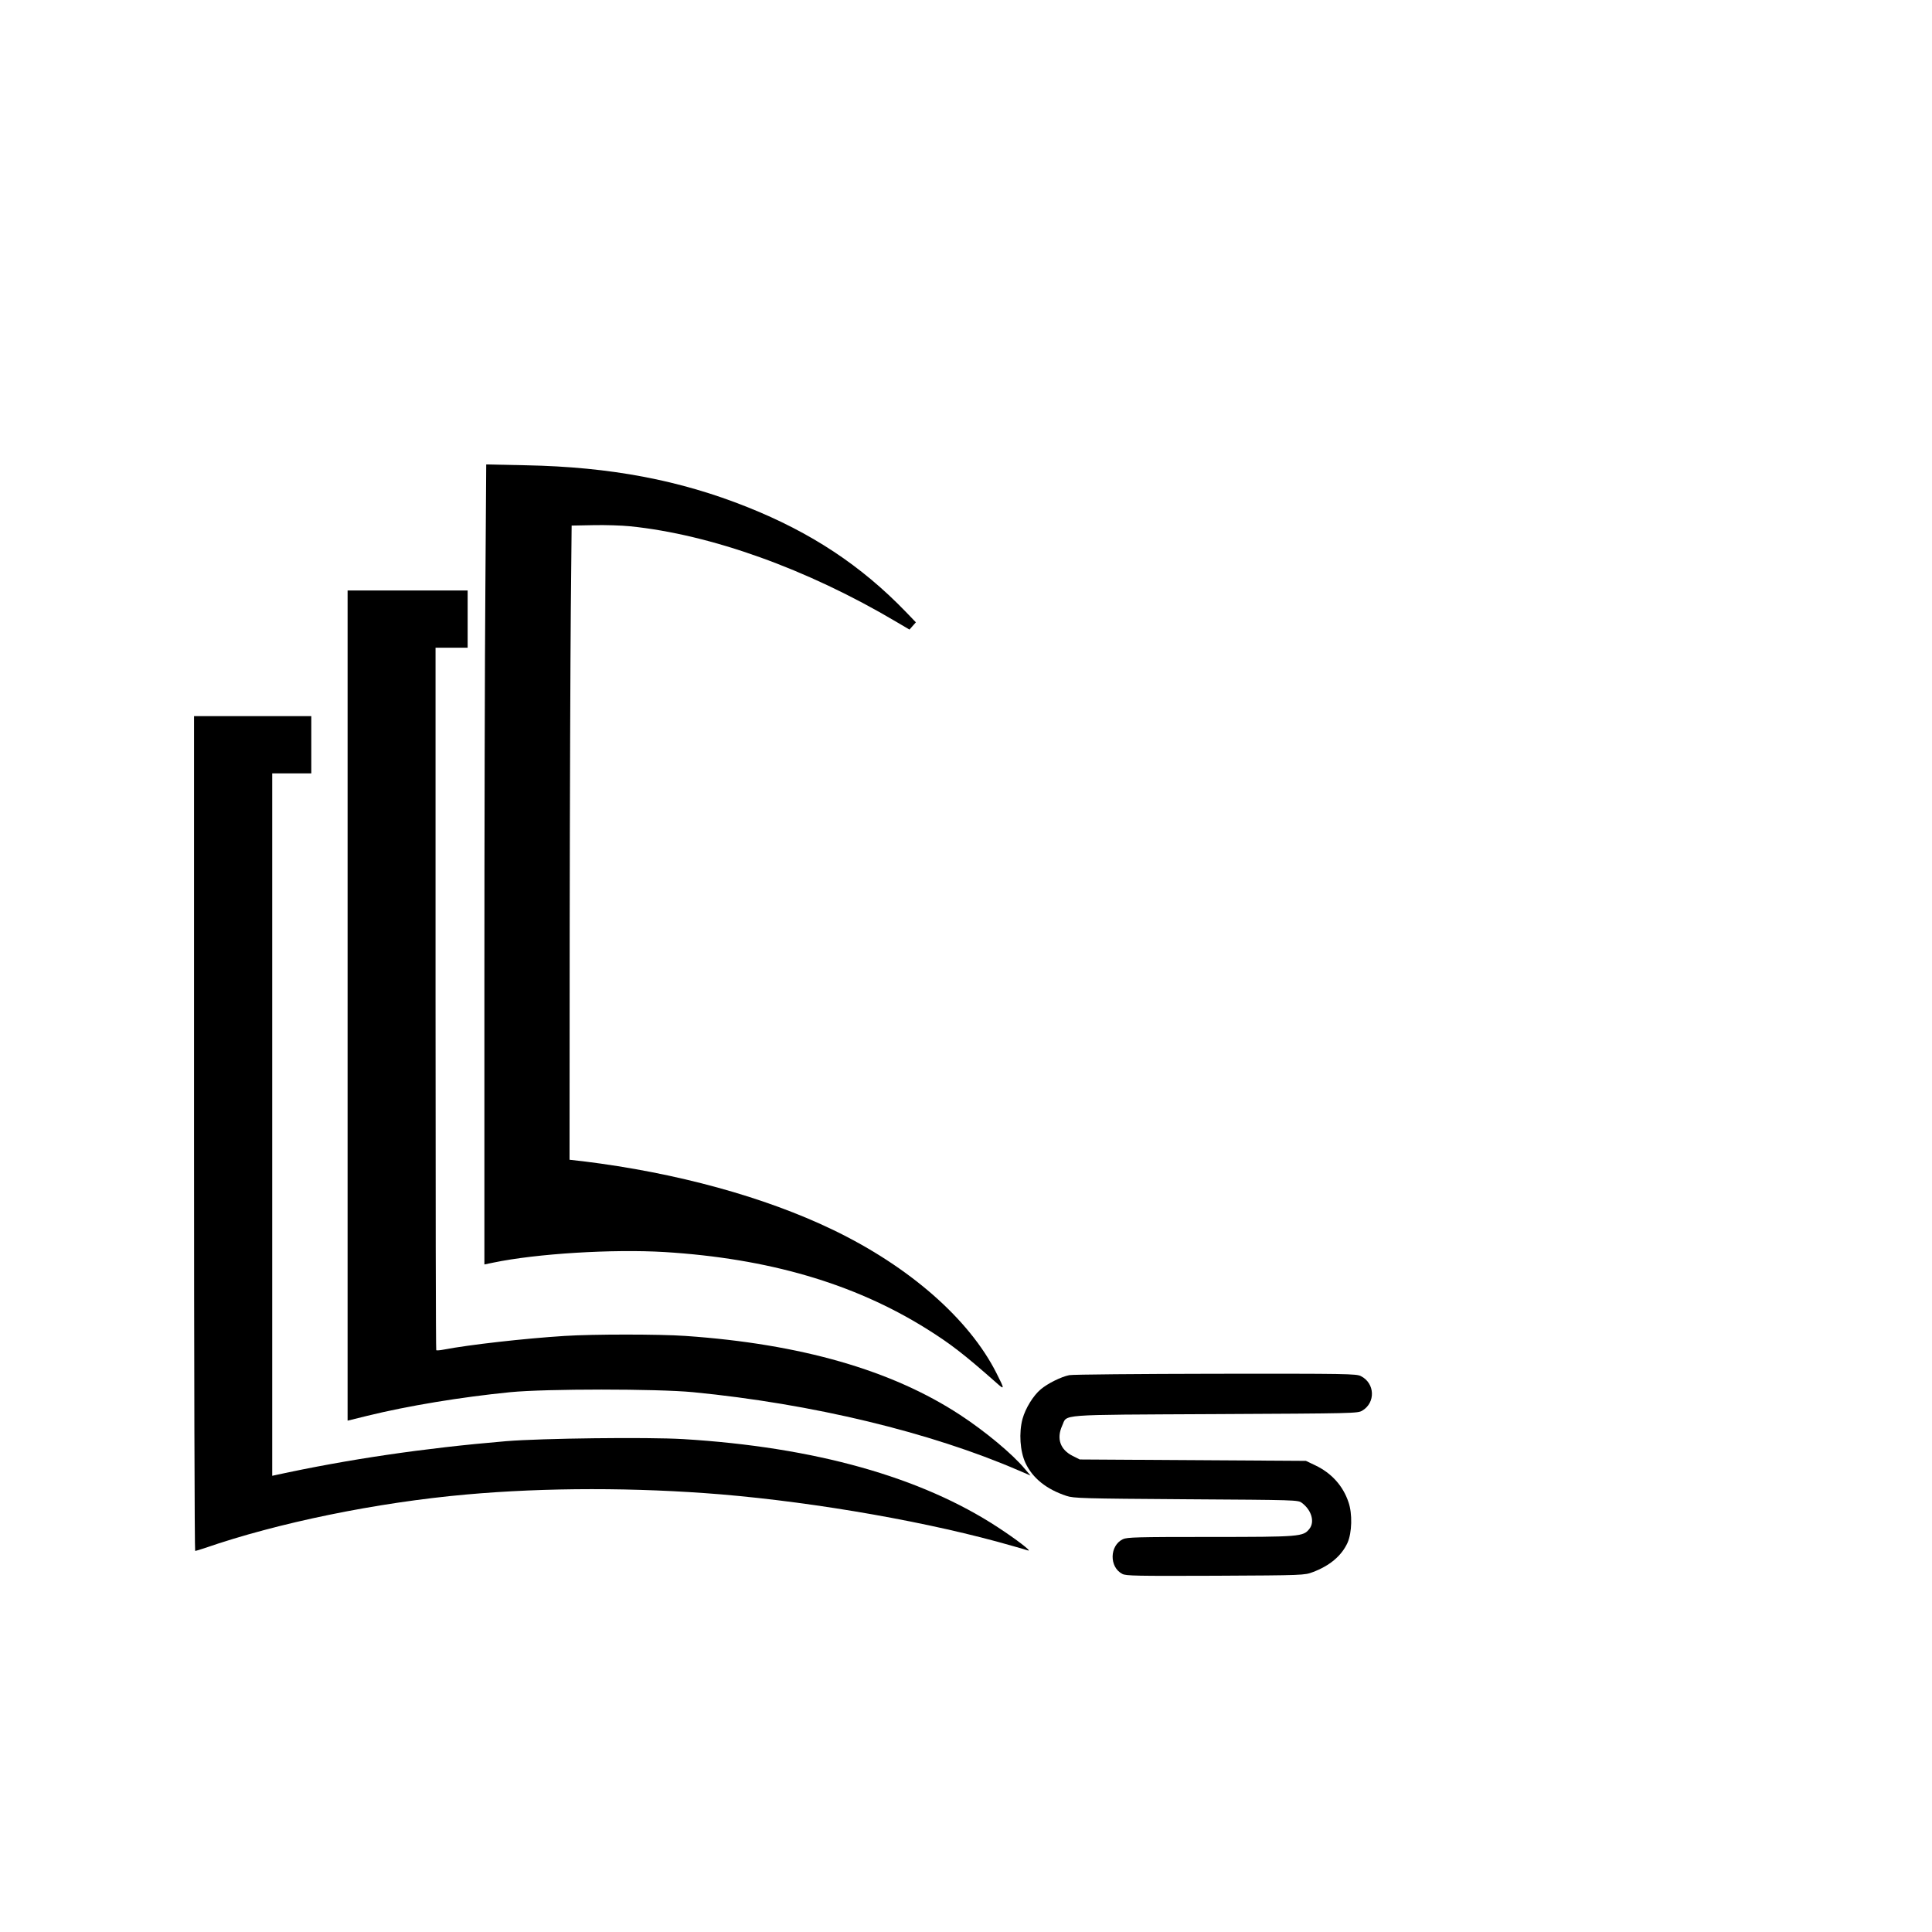 <?xml version="1.0" standalone="no"?>
<!DOCTYPE svg PUBLIC "-//W3C//DTD SVG 20010904//EN"
 "http://www.w3.org/TR/2001/REC-SVG-20010904/DTD/svg10.dtd">
<svg version="1.0" xmlns="http://www.w3.org/2000/svg"
 width="1384pt" height="1384pt" viewBox="0 0 1384 1384"
 preserveAspectRatio="xMidYMid meet">
<g transform="translate(0,1384) scale(0.1,-0.1)"
fill="#000000" stroke="none">
<path d="M3477 9634 c-4 -484 -7 -1773 -7 -2865 l0 -1987 63 13 c311 65 856
98 1227 76 743 -46 1354 -224 1873 -547 175 -109 274 -186 505 -390 59 -53 60
-48 1 68 -195 388 -624 764 -1172 1028 -490 236 -1121 409 -1789 491 l-98 11
1 1662 c1 913 5 1936 8 2271 l6 610 155 3 c85 2 204 -2 264 -8 579 -59 1268
-306 1906 -684 l95 -56 23 26 23 26 -73 76 c-320 331 -677 567 -1133 749 -485
194 -982 288 -1586 300 l-286 6 -6 -879z"/>
<path d="M2490 6636 l0 -2973 138 34 c297 73 675 135 1027 170 257 25 1049 25
1310 0 852 -83 1697 -286 2333 -561 l84 -36 -41 48 c-87 105 -284 269 -463
386 -489 321 -1144 509 -1968 566 -187 13 -660 13 -865 0 -286 -18 -685 -63
-867 -98 -26 -5 -50 -7 -53 -4 -3 3 -5 1136 -5 2519 l0 2513 115 0 115 0 0
205 0 205 -430 0 -430 0 0 -2974z"/>
<path d="M1390 5720 c0 -1644 4 -2990 8 -2990 5 0 35 9 68 20 525 182 1234
327 1874 384 569 51 1217 51 1825 1 698 -59 1509 -202 2090 -370 50 -14 99
-28 110 -32 30 -8 -85 80 -215 165 -552 362 -1315 576 -2257 633 -256 15
-1012 6 -1268 -15 -592 -50 -1133 -130 -1652 -243 l-23 -5 0 2516 0 2516 140
0 140 0 0 205 0 205 -420 0 -420 0 0 -2990z"/>
<path d="M7660 3989 c-57 -11 -154 -59 -204 -101 -54 -45 -110 -136 -131 -212
-27 -100 -18 -232 21 -316 51 -109 151 -189 294 -236 51 -17 115 -19 857 -24
790 -5 802 -5 829 -26 69 -51 94 -136 54 -186 -44 -56 -66 -58 -713 -58 -520
0 -593 -2 -623 -16 -96 -46 -99 -200 -4 -249 27 -14 101 -15 668 -13 632 3
638 4 696 26 123 46 207 118 249 210 32 72 36 208 7 291 -39 117 -122 209
-238 264 l-67 32 -810 5 -810 5 -50 25 c-90 45 -118 124 -76 217 39 84 -54 77
1096 83 997 5 1021 5 1054 25 96 57 91 196 -10 247 -32 17 -101 18 -1039 17
-553 -1 -1025 -5 -1050 -10z"/>
</g>
</svg>
